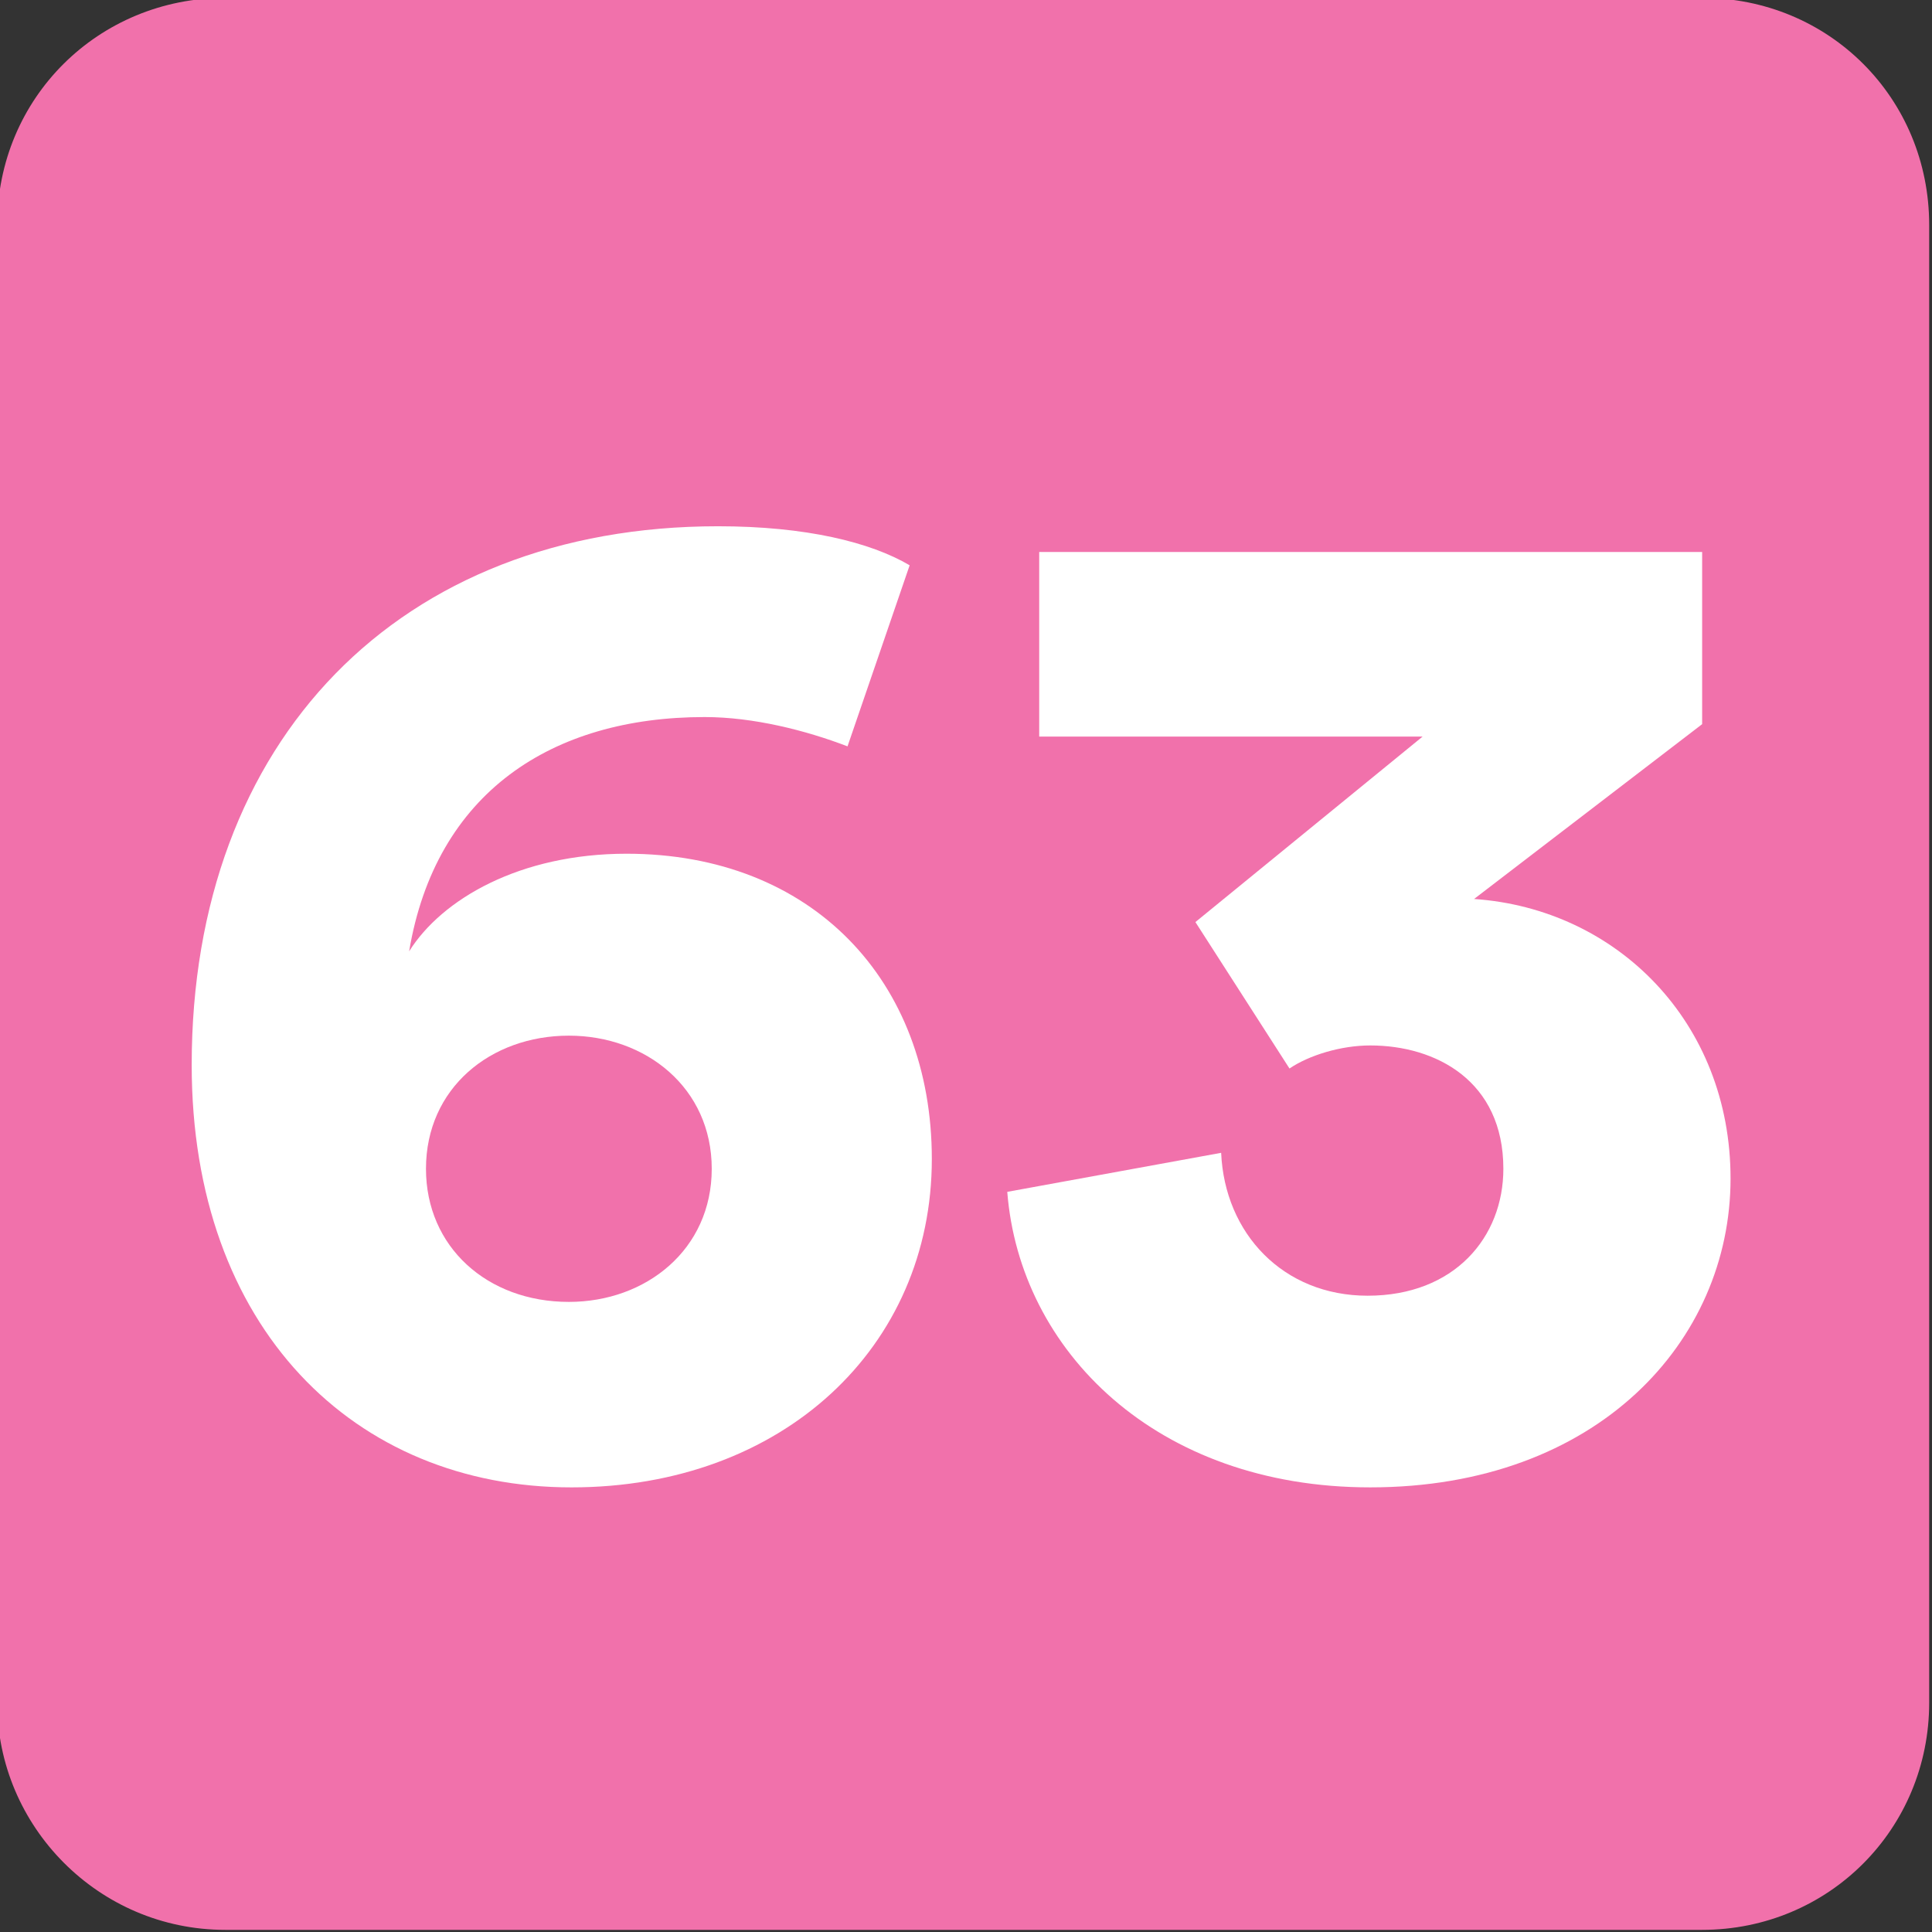 <?xml version="1.0" encoding="UTF-8" standalone="no"?>
<!-- Created with Inkscape (http://www.inkscape.org/) -->

<svg
   width="217.5mm"
   height="217.5mm"
   viewBox="0 0 217.5 217.5"
   version="1.1"
   id="svg4722"
   xmlns="http://www.w3.org/2000/svg"
   xmlns:svg="http://www.w3.org/2000/svg">
  <rect x="0" y="0" width="217.5" height="217.5" fill="#333333" stroke="none"/>
  <defs
     id="defs4719">
    <clipPath
       id="clip136">
      <path
         d="m 432.945,118.934 h 13.039 v 13.039 h -13.039 z m 0,0"
         id="path920" />
    </clipPath>
    <clipPath
       id="clip112">
      <path
         d="m 381.215,80.082 h 13.039 v 13.039 h -13.039 z m 0,0"
         id="path944" />
    </clipPath>
    <clipPath
       id="clip129">
      <path
         d="m 229.734,766.617 h 8.504 v 8.504 h -8.504 z m 0,0"
         id="path995" />
    </clipPath>
    <clipPath
       id="clip118">
      <path
         d="m 325.879,331.027 h 8.504 v 8.504 h -8.504 z m 0,0"
         id="path962" />
    </clipPath>
    <clipPath
       id="clip38">
      <path
         d="m 108.199,87.66 h 13.039 v 13.039 h -13.039 z m 0,0"
         id="path684" />
    </clipPath>
    <clipPath
       id="clip75">
      <path
         d="m 464.137,97.652 h 13.039 v 13.039 h -13.039 z m 0,0"
         id="path917" />
    </clipPath>
    <clipPath
       id="clip128">
      <path
         d="M 435.211,72.543 H 448.25 v 13.039 h -13.039 z m 0,0"
         id="path1075" />
    </clipPath>
    <clipPath
       id="clip136-0">
      <path
         d="m 452.219,110.781 h 8.504 v 8.504 h -8.504 z m 0,0"
         id="path1099" />
    </clipPath>
    <clipPath
       id="clip49">
      <path
         d="m 297.371,509.391 h 13.039 v 13.039 h -13.039 z m 0,0"
         id="path681" />
    </clipPath>
    <clipPath
       id="clip51">
      <path
         d="m 697.23,220.867 h 8.504 v 8.5 h -8.504 z m 0,0"
         id="path687" />
    </clipPath>
    <clipPath
       id="clip136-1">
      <path
         d="m 364.223,139.051 h 13.039 v 13.039 h -13.039 z m 0,0"
         id="path1002" />
    </clipPath>
    <clipPath
       id="clip110">
      <path
         d="m 631.137,468.848 h 13.043 v 13.039 h -13.043 z m 0,0"
         id="path863" />
    </clipPath>
    <clipPath
       id="clip109">
      <path
         d="m 651.836,513.988 h 13.035 v 13.039 h -13.035 z m 0,0"
         id="path1044" />
    </clipPath>
    <clipPath
       id="clip127">
      <path
         d="m 659.992,479.102 h 8.504 v 8.504 h -8.504 z m 0,0"
         id="path1098" />
    </clipPath>
    <clipPath
       id="clip128-8">
      <path
         d="m 669.914,479.102 h 8.504 v 8.504 h -8.504 z m 0,0"
         id="path1101" />
    </clipPath>
  </defs>
  <g
     clip-path="url(#clip128-8)"
     clip-rule="nonzero"
     id="g5309"
     transform="matrix(25.576,0,0,25.576,-17134.036,-12253.726)"
     style="stroke-width:0.014;fill:#f171ab;fill-opacity:1">
    <path
       style="fill:#f171ab;fill-opacity:1;fill-rule:evenodd;stroke:none;stroke-width:0.014"
       d="m 678.418,486.605 c 0,0.555 -0.441,1 -1,1 h -6.5 c -0.559,0 -1.004,-0.457 -1.004,-1 v -6.504 c 0,-0.559 0.445,-1 1.004,-1 h 6.5 c 0.559,0 1,0.441 1,1 z m 0,0"
       id="path5307" />
  </g>
  <path
     style="fill:#ffffff;fill-opacity:1;fill-rule:nonzero;stroke:none;stroke-width:0.353"
     d="m 64.041,146.565 c 8.692,0 16.085,-5.894 16.085,-14.986 0,-9.092 -7.393,-14.987 -16.085,-14.987 -8.792,0 -16.085,5.894 -16.085,14.987 0,8.791 6.893,14.986 16.085,14.986 M 95.412,84.023 c -4.696,-1.798 -10.59,-3.299 -16.085,-3.299 -17.184,0 -30.272,8.493 -33.269,26.376 3.697,-5.894 12.489,-10.99 24.477,-10.99 20.881,0 34.368,14.287 34.368,34.369 0,21.18 -16.785,36.966 -40.562,36.966 -24.477,0 -42.761,-17.983 -42.761,-47.556 0,-36.567 23.378,-60.644 59.246,-60.644 9.891,0 17.184,1.798 21.58,4.394 z m 0,0"
     id="path5311" />
  <path
     style="fill:#ffffff;fill-opacity:1;fill-rule:nonzero;stroke:none;stroke-width:0.353"
     d="m 134.576,103.804 25.576,-20.881 h -43.16 v -20.781 h 74.631 v 19.382 l -25.676,19.682 c 16.085,1.102 28.874,13.887 28.874,31.471 0,18.284 -14.986,34.768 -40.563,34.768 -24.078,0 -39.464,-15.386 -40.862,-33.269 l 24.078,-4.394 c 0.399,9.092 6.993,16.086 16.485,16.086 9.791,0 15.286,-6.598 15.286,-14.287 0,-9.891 -7.593,-13.887 -14.986,-13.887 -3.297,0 -6.893,1.102 -9.092,2.596 z m 0,0"
     id="path5313" />
</svg>
